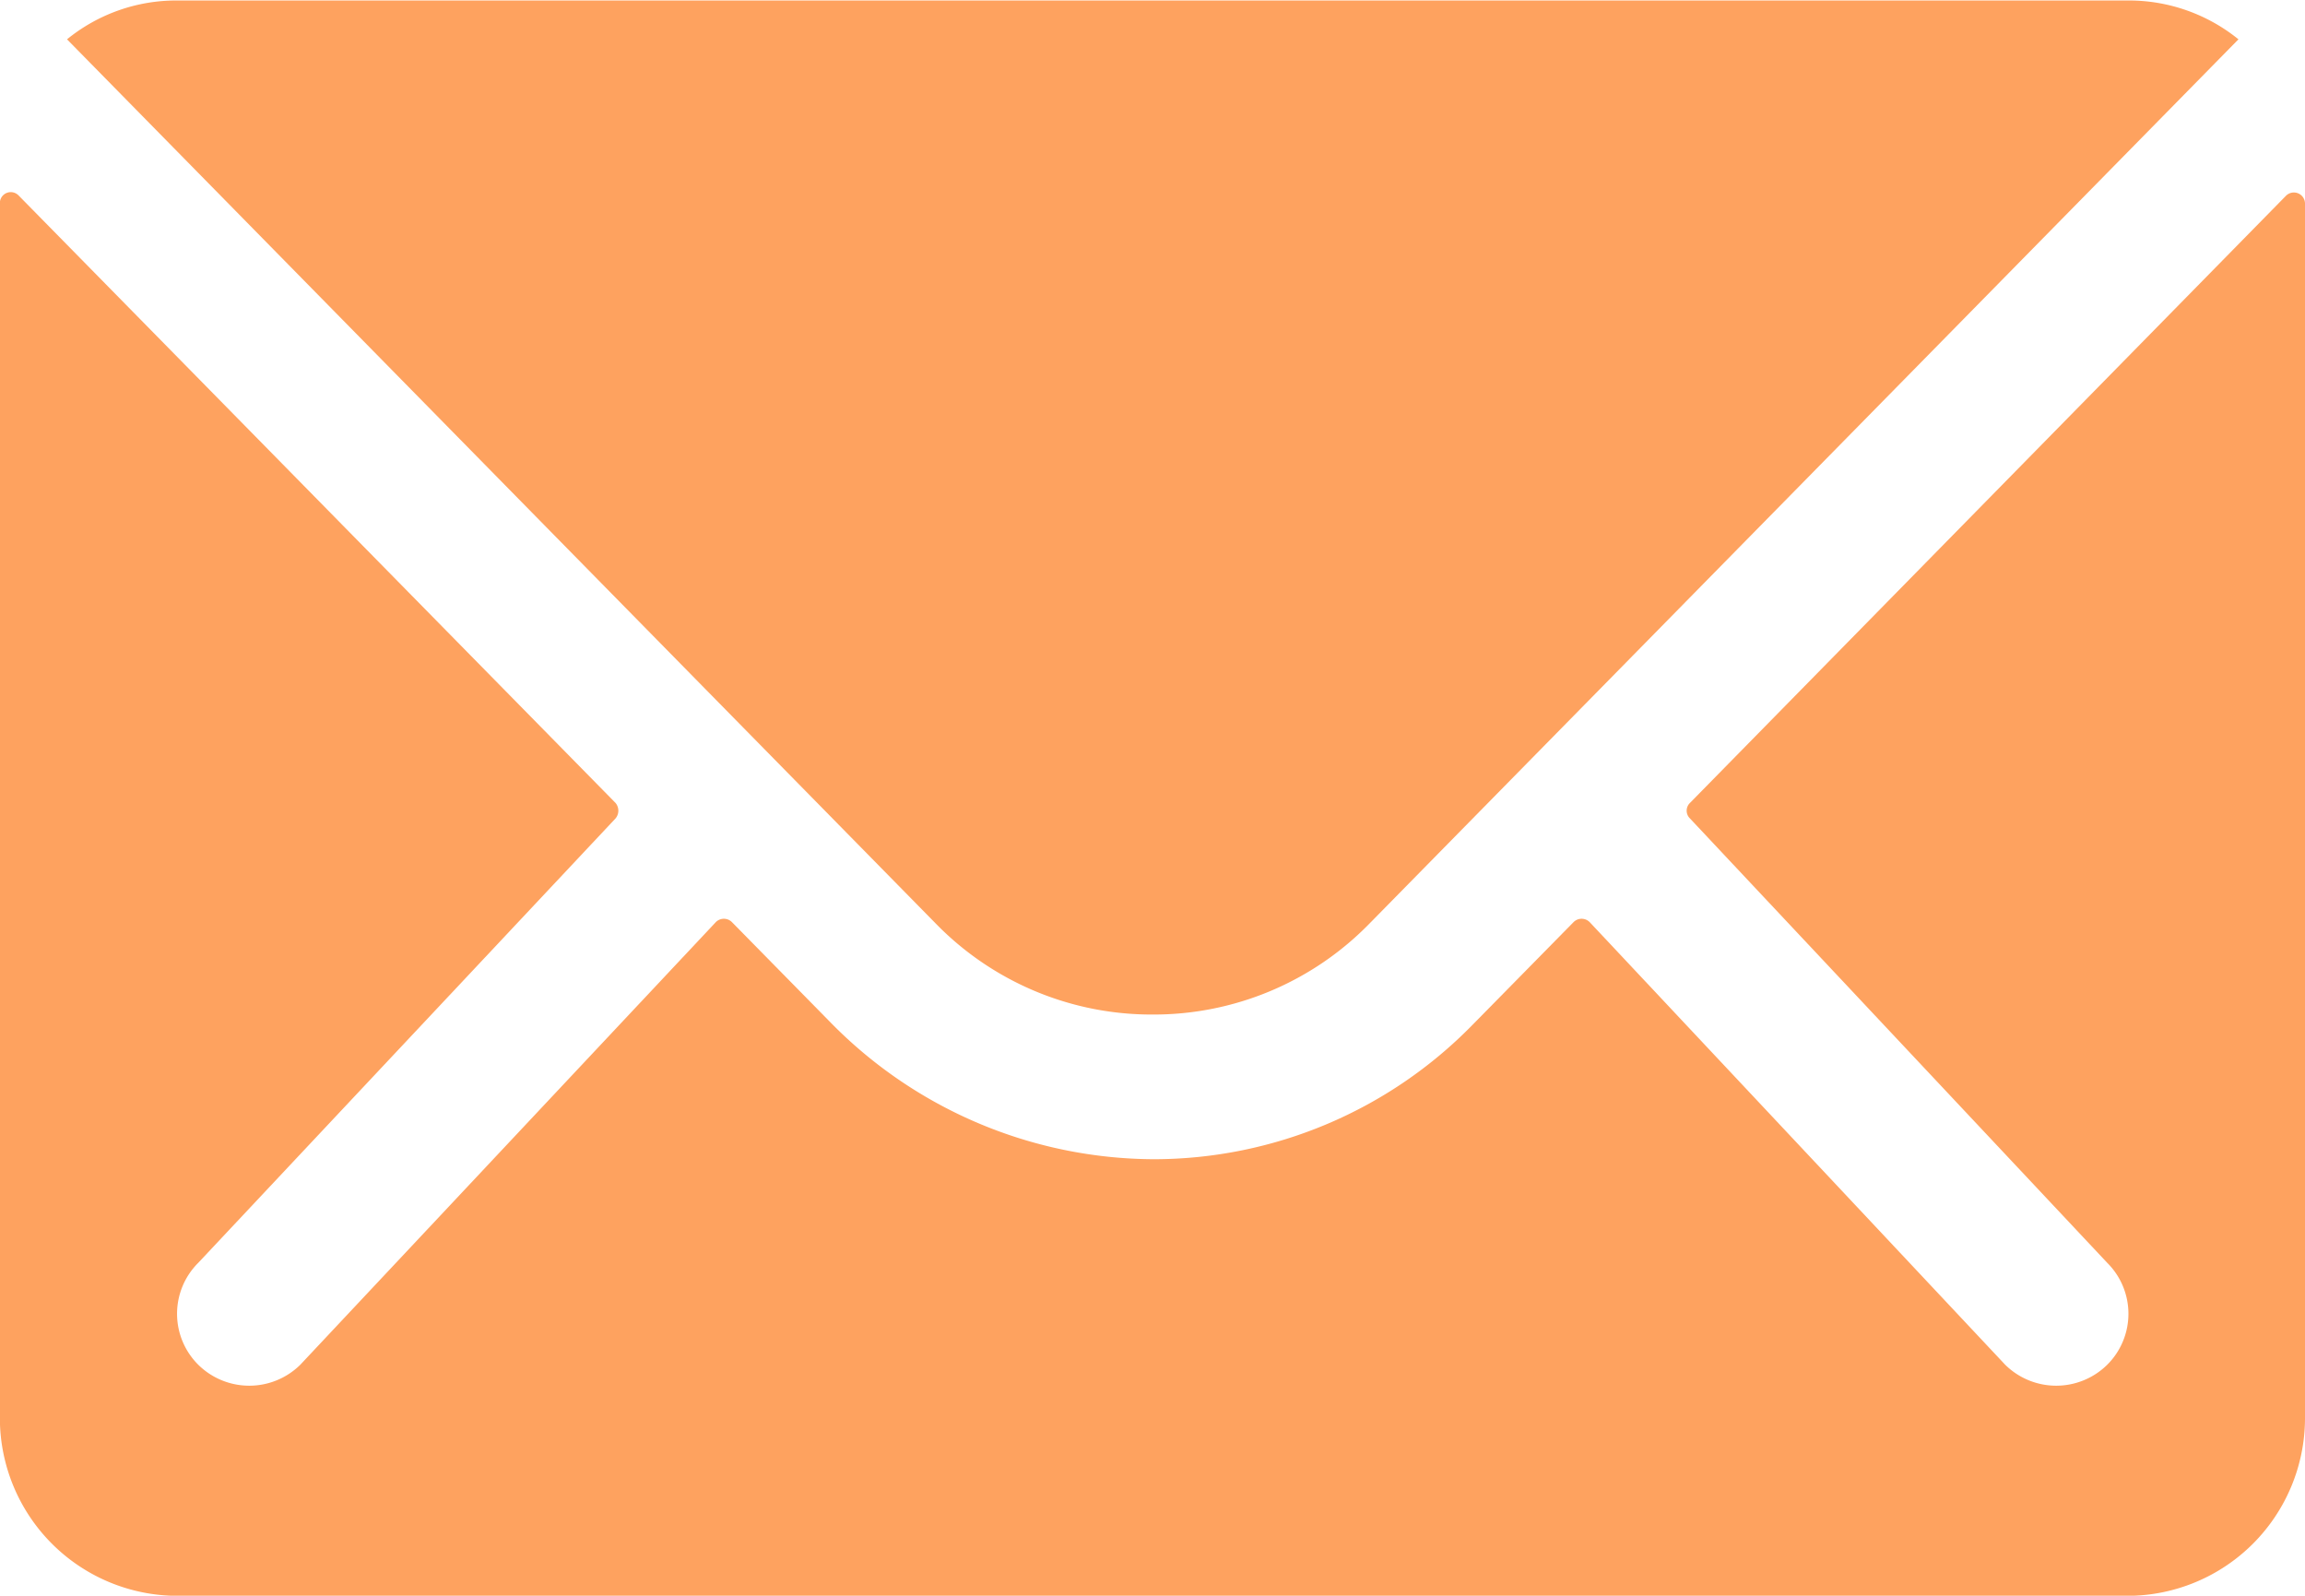
<svg xmlns="http://www.w3.org/2000/svg" width="19.053" height="13.19" viewBox="0 0 19.053 13.19">
  <g id="Icon_ionic-ios-mail" data-name="Icon ionic-ios-mail" transform="translate(-3.375 -7.875)">
    <path id="Tracé_16" data-name="Tracé 16" d="M22.272,10.342l-4.928,5.02a.089.089,0,0,0,0,.128l3.449,3.673a.594.594,0,0,1,0,.843.6.6,0,0,1-.843,0l-3.435-3.659a.094.094,0,0,0-.133,0l-.838.852a3.688,3.688,0,0,1-2.629,1.108,3.762,3.762,0,0,1-2.684-1.14l-.806-.82a.094.094,0,0,0-.133,0L5.857,20.006a.6.6,0,0,1-.843,0,.594.594,0,0,1,0-.843L8.463,15.49a.1.1,0,0,0,0-.128l-4.933-5.02a.09.09,0,0,0-.156.064V20.45a1.47,1.47,0,0,0,1.466,1.466H20.962a1.47,1.47,0,0,0,1.466-1.466V10.406A.092.092,0,0,0,22.272,10.342Z" transform="translate(0 -0.85)" fill="#fea25f"/>
    <path id="Tracé_17" data-name="Tracé 17" d="M13.2,16.261a2.49,2.49,0,0,0,1.791-.751L22.175,8.2a1.439,1.439,0,0,0-.907-.321H5.133a1.43,1.43,0,0,0-.907.321l7.186,7.314A2.49,2.49,0,0,0,13.2,16.261Z" transform="translate(-0.297)" fill="#fea25f"/>
  </g>
</svg>

